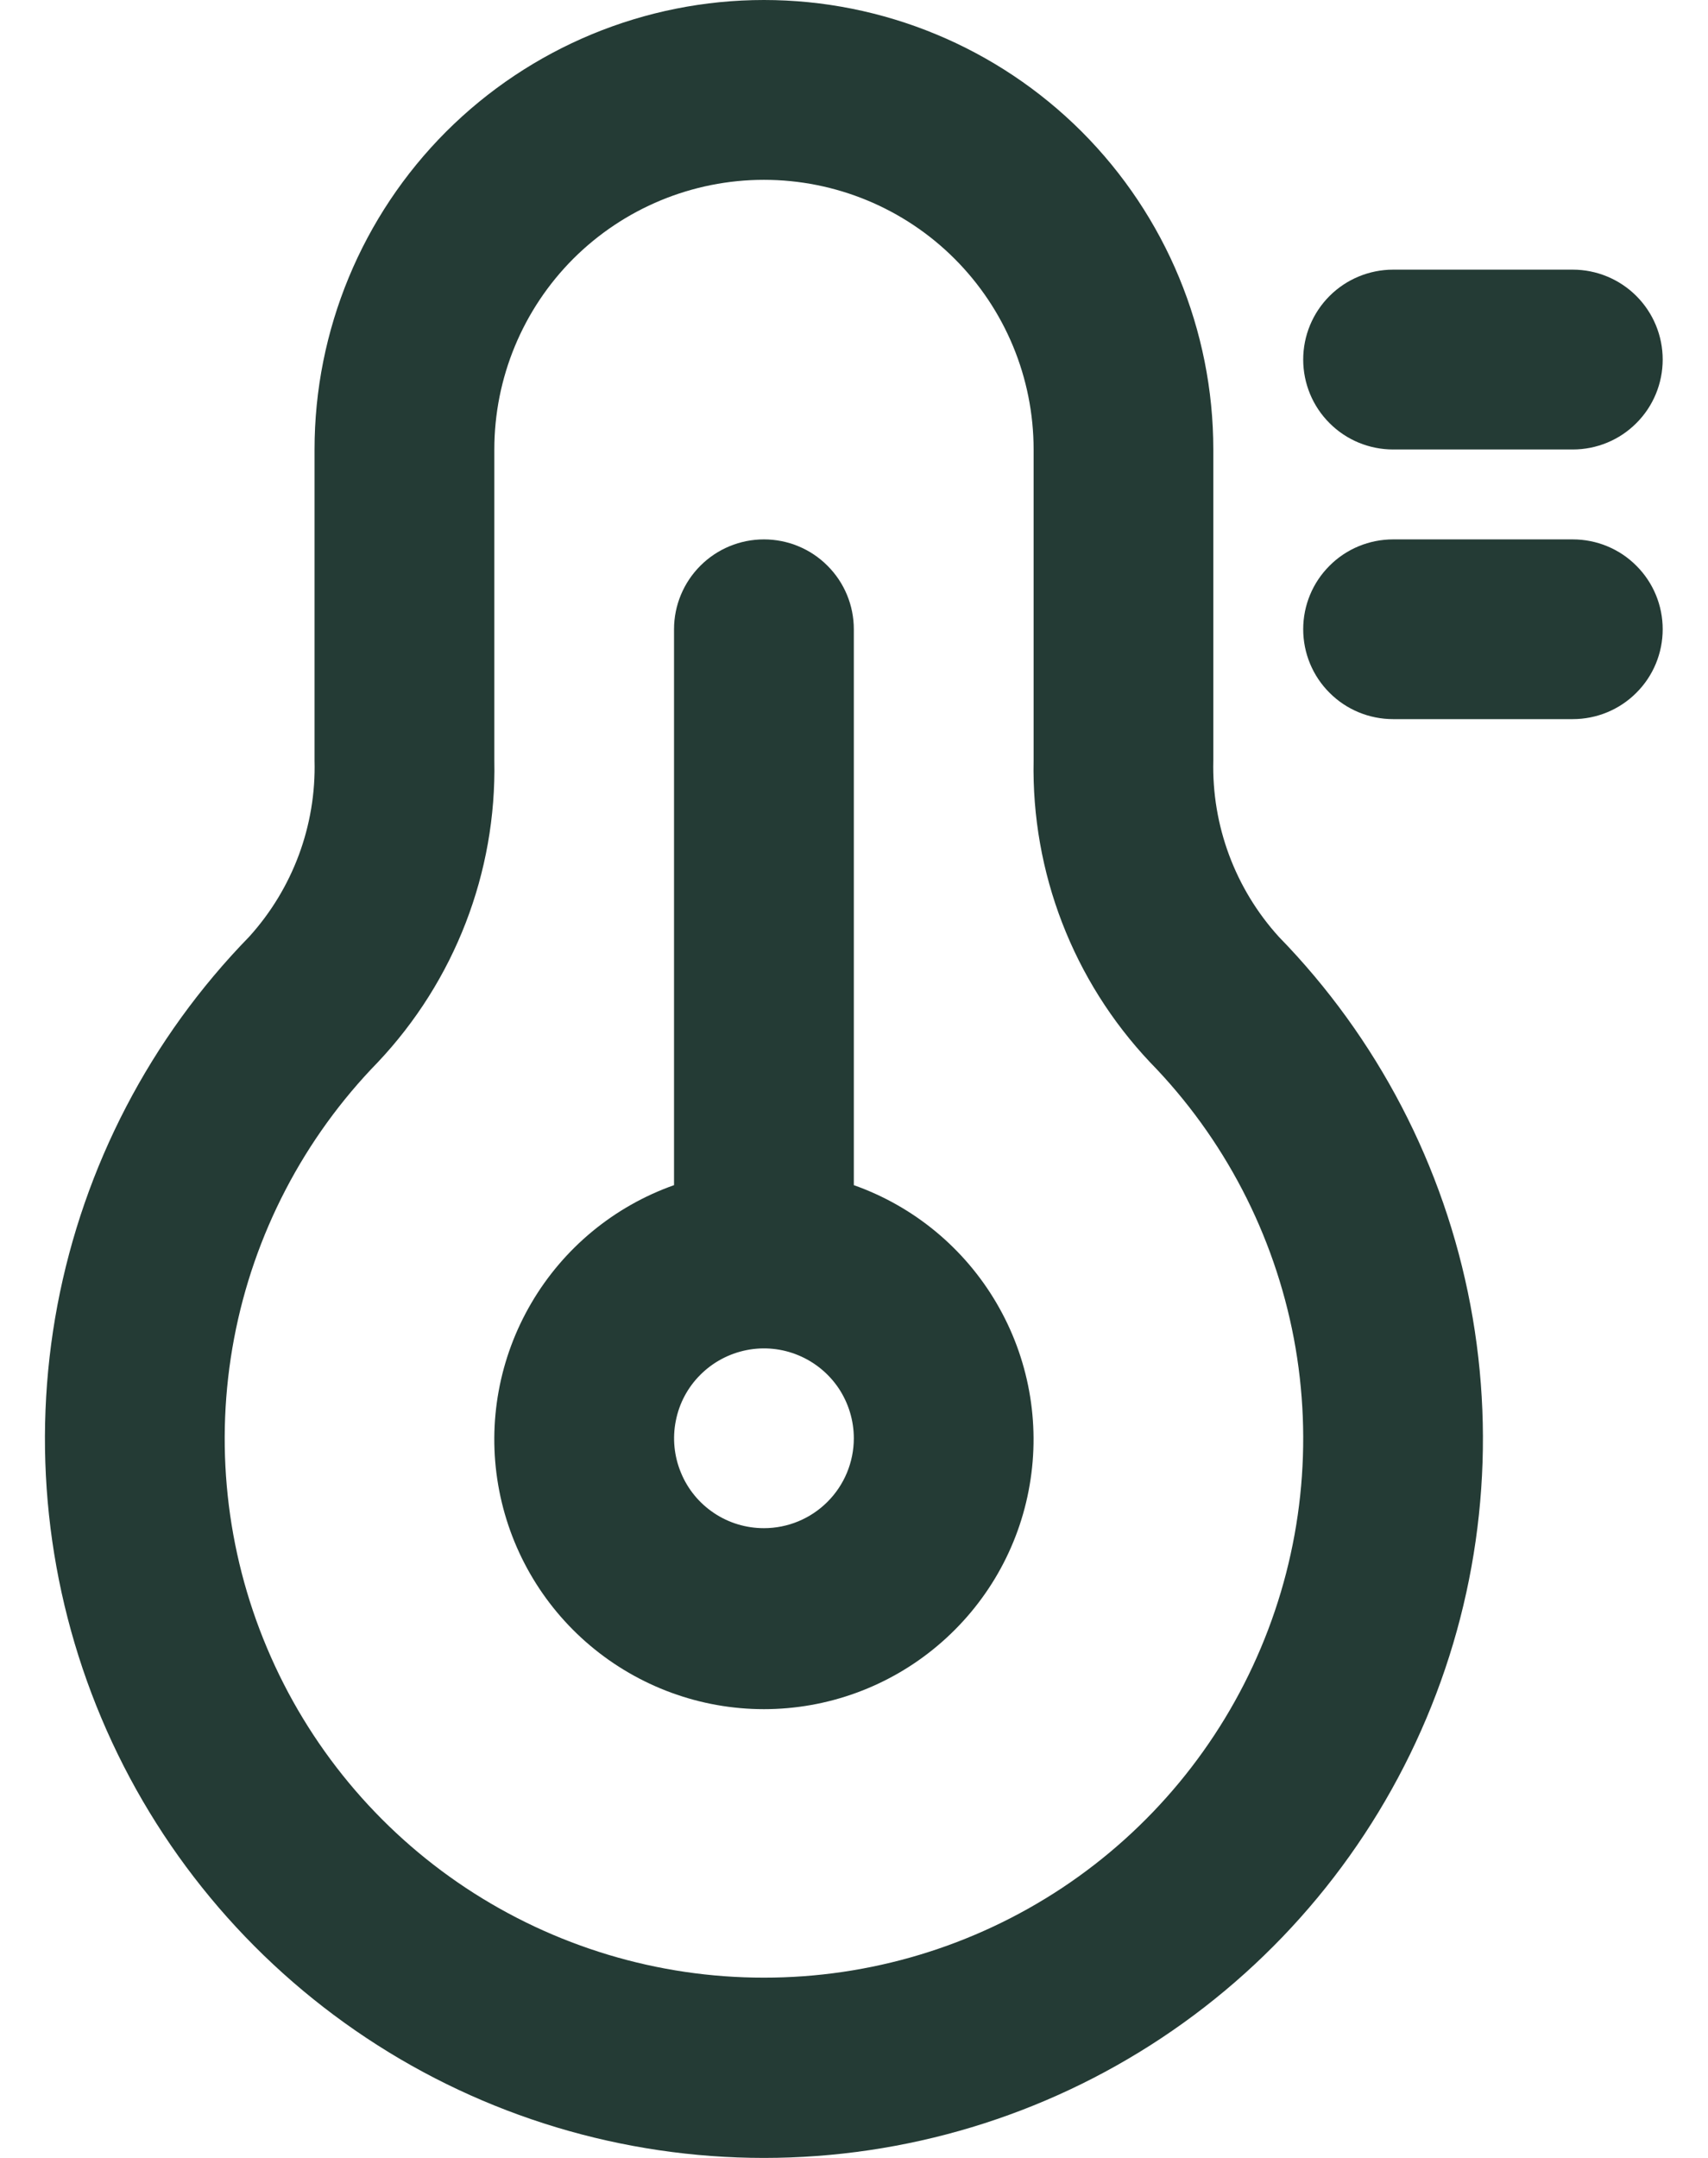 <svg width="19" height="24" viewBox="0 0 19 24" fill="none" xmlns="http://www.w3.org/2000/svg">
<path d="M13.497 8.458V4.999C13.497 3.673 12.97 2.402 12.033 1.464C11.095 0.527 9.824 0 8.498 0C7.172 0 5.901 0.527 4.963 1.464C4.026 2.402 3.499 3.673 3.499 4.999V8.458C3.518 9.181 3.257 9.882 2.772 10.418C1.674 11.544 0.932 12.97 0.639 14.515C0.347 16.061 0.517 17.659 1.128 19.109C1.739 20.559 2.765 21.796 4.076 22.666C5.386 23.536 6.925 24 8.498 24C10.072 24 11.61 23.536 12.921 22.666C14.232 21.796 15.257 20.559 15.868 19.109C16.48 17.659 16.649 16.061 16.357 14.515C16.065 12.97 15.323 11.544 14.225 10.418C13.739 9.882 13.479 9.181 13.497 8.458ZM8.498 21.995C7.319 21.996 6.165 21.648 5.182 20.997C4.198 20.345 3.429 19.417 2.971 18.33C2.512 17.243 2.385 16.045 2.604 14.886C2.823 13.727 3.38 12.658 4.203 11.814C5.058 10.908 5.524 9.703 5.499 8.458V4.999C5.499 4.203 5.815 3.441 6.377 2.878C6.94 2.316 7.703 2 8.498 2C9.294 2 10.057 2.316 10.619 2.878C11.182 3.441 11.498 4.203 11.498 4.999V8.458C11.473 9.703 11.938 10.908 12.793 11.814C13.617 12.658 14.173 13.727 14.393 14.886C14.612 16.045 14.484 17.243 14.025 18.33C13.567 19.417 12.798 20.345 11.815 20.997C10.832 21.648 9.678 21.996 8.498 21.995Z" fill="#243B35"/>
<path d="M9.498 13.181V6.998C9.498 6.733 9.393 6.479 9.205 6.292C9.018 6.104 8.763 5.999 8.498 5.999C8.233 5.999 7.979 6.104 7.791 6.292C7.604 6.479 7.498 6.733 7.498 6.998V13.181C6.831 13.417 6.269 13.881 5.911 14.492C5.553 15.102 5.422 15.819 5.542 16.516C5.662 17.214 6.024 17.846 6.565 18.302C7.106 18.758 7.791 19.009 8.498 19.009C9.206 19.009 9.891 18.758 10.431 18.302C10.972 17.846 11.335 17.214 11.454 16.516C11.574 15.819 11.443 15.102 11.085 14.492C10.727 13.881 10.165 13.417 9.498 13.181ZM8.498 16.996C8.3 16.996 8.107 16.938 7.943 16.828C7.778 16.718 7.65 16.562 7.575 16.379C7.499 16.196 7.479 15.995 7.518 15.801C7.556 15.607 7.651 15.429 7.791 15.29C7.931 15.15 8.109 15.055 8.303 15.016C8.497 14.977 8.698 14.997 8.881 15.073C9.064 15.149 9.22 15.277 9.33 15.441C9.439 15.605 9.498 15.799 9.498 15.996C9.498 16.262 9.392 16.516 9.205 16.703C9.017 16.891 8.763 16.996 8.498 16.996Z" fill="#243B35"/>
<path d="M15.497 4.999H17.496C17.761 4.999 18.016 4.894 18.203 4.706C18.391 4.519 18.496 4.264 18.496 3.999C18.496 3.734 18.391 3.48 18.203 3.292C18.016 3.105 17.761 2.999 17.496 2.999H15.497C15.232 2.999 14.977 3.105 14.79 3.292C14.602 3.48 14.497 3.734 14.497 3.999C14.497 4.264 14.602 4.519 14.79 4.706C14.977 4.894 15.232 4.999 15.497 4.999Z" fill="#243B35"/>
<path d="M17.496 5.999H15.497C15.232 5.999 14.977 6.104 14.79 6.292C14.602 6.479 14.497 6.733 14.497 6.998C14.497 7.264 14.602 7.518 14.79 7.705C14.977 7.893 15.232 7.998 15.497 7.998H17.496C17.761 7.998 18.016 7.893 18.203 7.705C18.391 7.518 18.496 7.264 18.496 6.998C18.496 6.733 18.391 6.479 18.203 6.292C18.016 6.104 17.761 5.999 17.496 5.999Z" fill="#243B35"/>
</svg>
